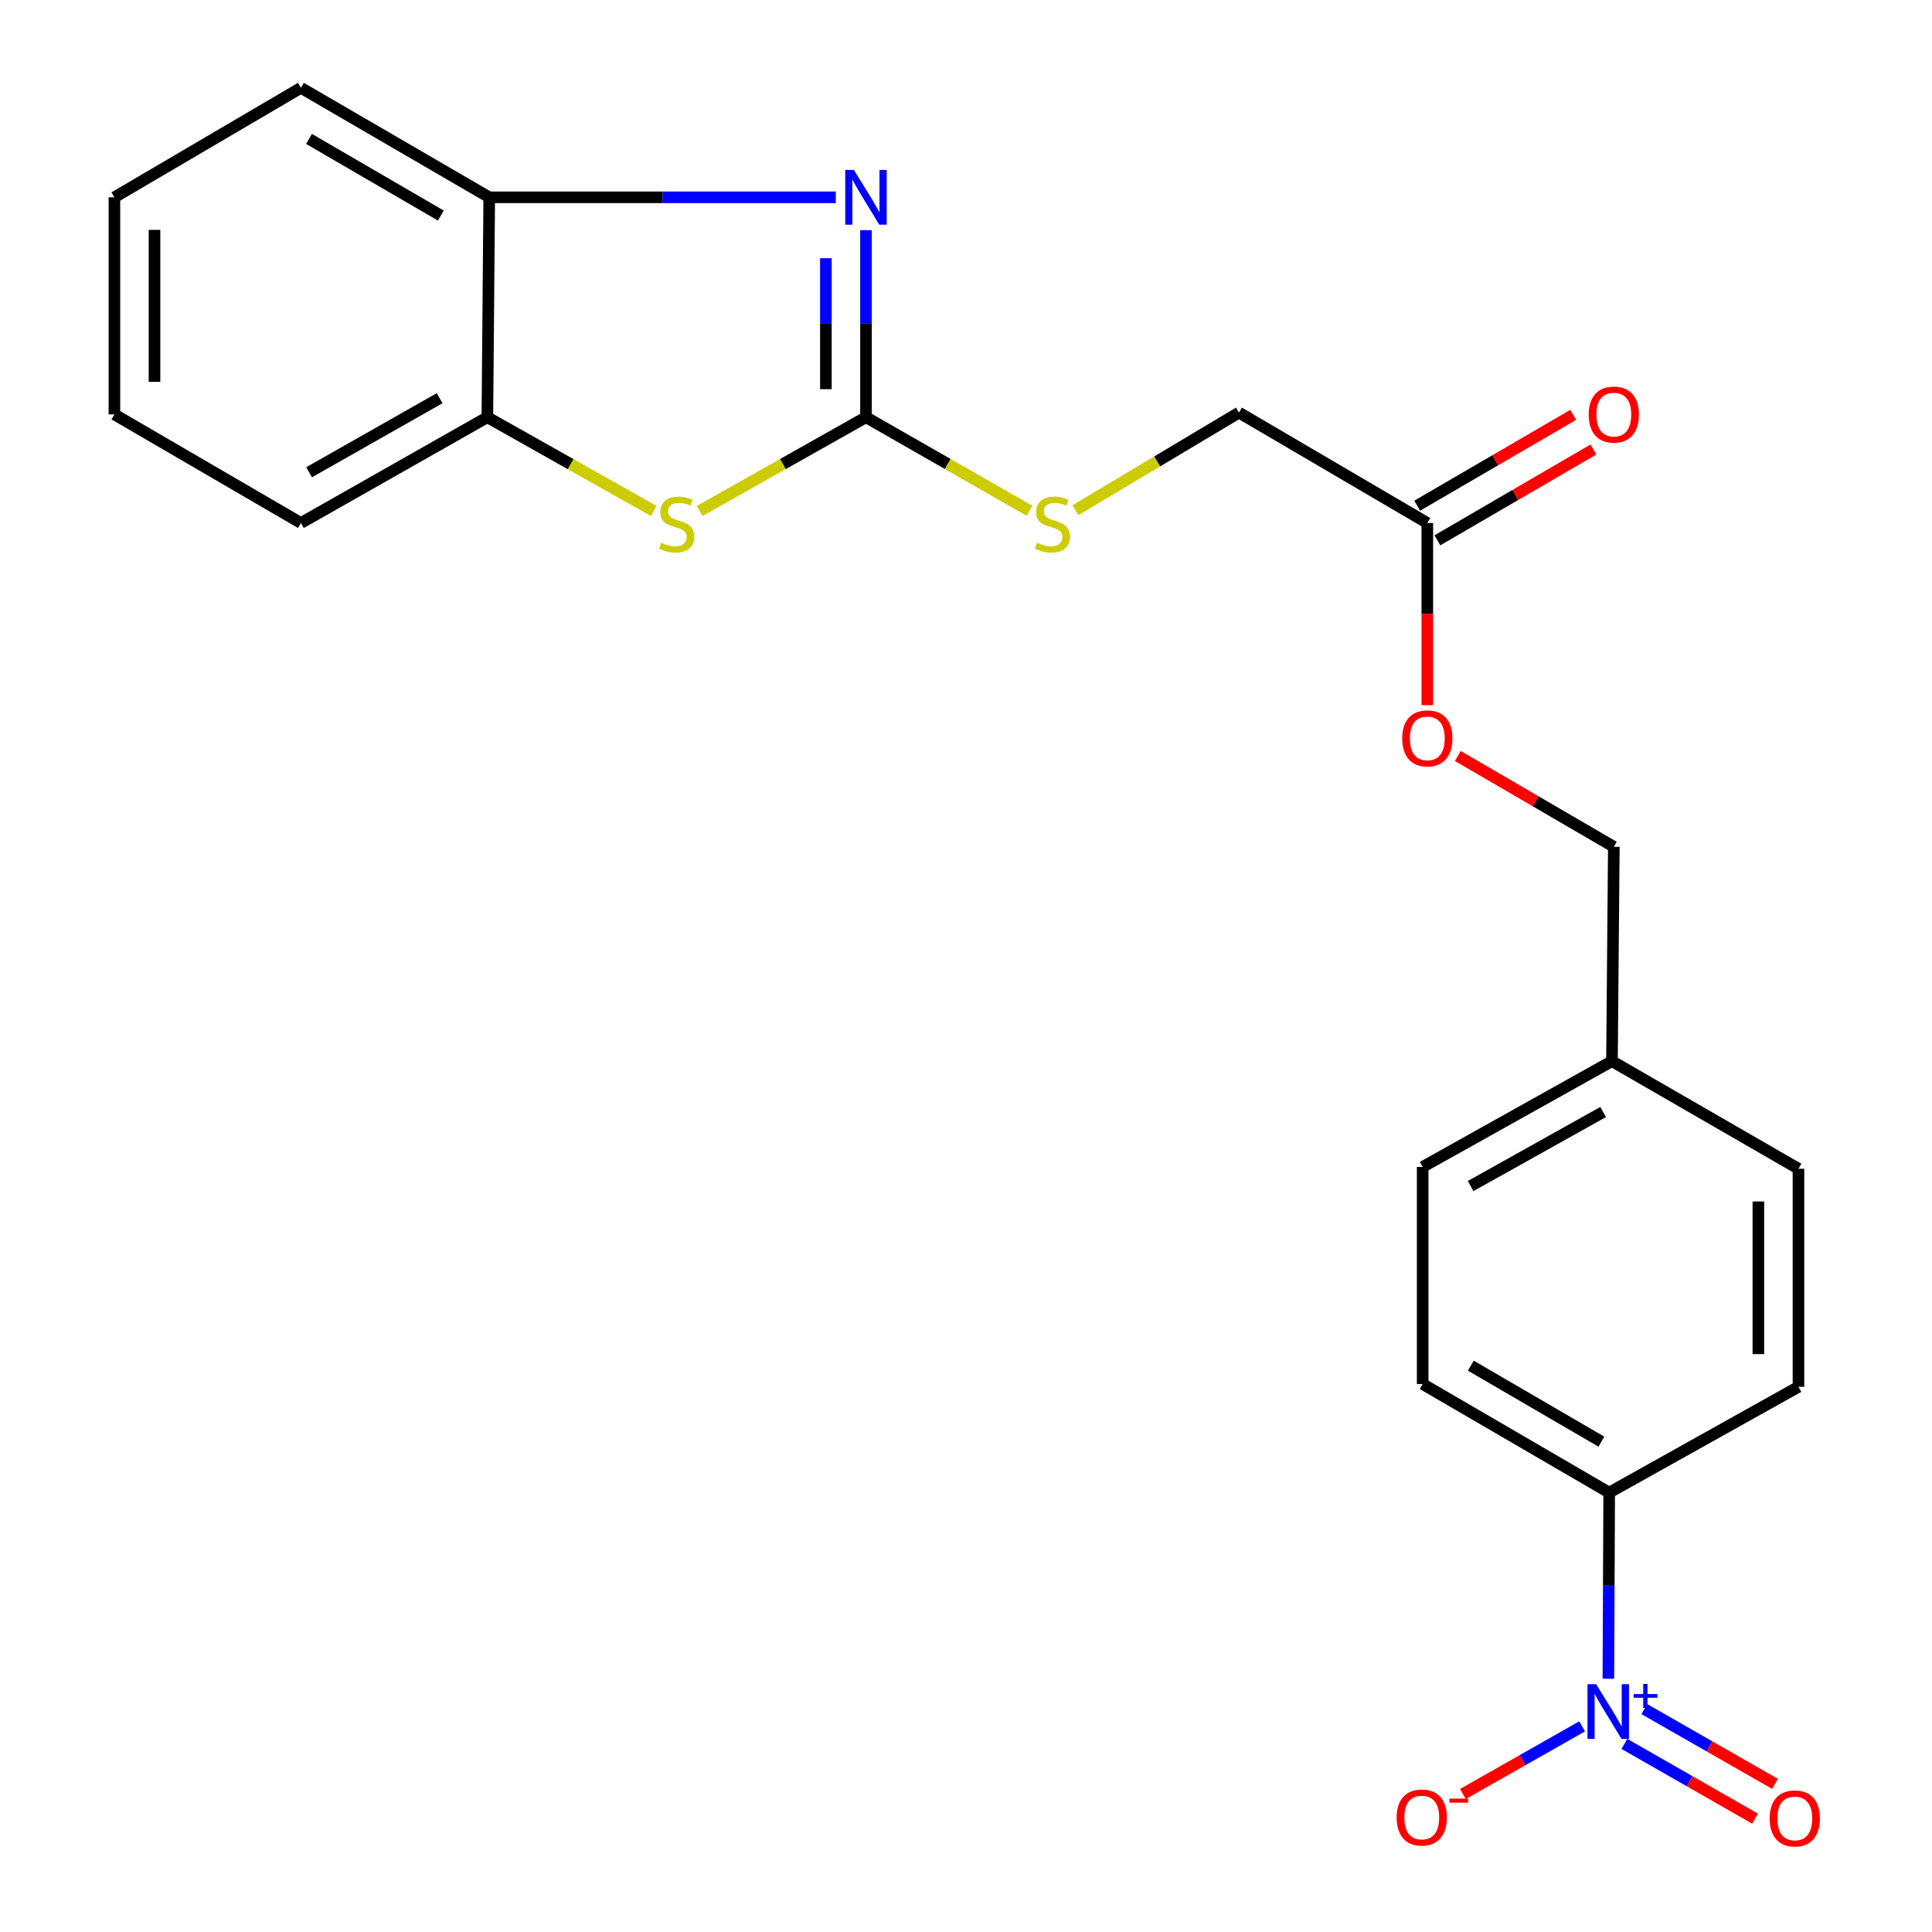 <?xml version='1.0' encoding='iso-8859-1'?>
<svg version='1.1' baseProfile='full'
              xmlns='http://www.w3.org/2000/svg'
                      xmlns:rdkit='http://www.rdkit.org/xml'
                      xmlns:xlink='http://www.w3.org/1999/xlink'
                  xml:space='preserve'
width='1000px' height='1000px' viewBox='0 0 1000 1000'>
<!-- END OF HEADER -->
<rect style='opacity:1.0;fill:#FFFFFF;stroke:none' width='1000' height='1000' x='0' y='0'> </rect>
<path class='bond-0' d='M 448.233,215.955 L 448.233,167.546' style='fill:none;fill-rule:evenodd;stroke:#000000;stroke-width:6px;stroke-linecap:butt;stroke-linejoin:miter;stroke-opacity:1' />
<path class='bond-0' d='M 448.233,167.546 L 448.233,119.136' style='fill:none;fill-rule:evenodd;stroke:#0000FF;stroke-width:6px;stroke-linecap:butt;stroke-linejoin:miter;stroke-opacity:1' />
<path class='bond-0' d='M 427.476,201.432 L 427.476,167.546' style='fill:none;fill-rule:evenodd;stroke:#000000;stroke-width:6px;stroke-linecap:butt;stroke-linejoin:miter;stroke-opacity:1' />
<path class='bond-0' d='M 427.476,167.546 L 427.476,133.659' style='fill:none;fill-rule:evenodd;stroke:#0000FF;stroke-width:6px;stroke-linecap:butt;stroke-linejoin:miter;stroke-opacity:1' />
<path class='bond-2' d='M 448.233,215.955 L 405.188,240.215' style='fill:none;fill-rule:evenodd;stroke:#000000;stroke-width:6px;stroke-linecap:butt;stroke-linejoin:miter;stroke-opacity:1' />
<path class='bond-2' d='M 405.188,240.215 L 362.144,264.476' style='fill:none;fill-rule:evenodd;stroke:#CCCC00;stroke-width:6px;stroke-linecap:butt;stroke-linejoin:miter;stroke-opacity:1' />
<path class='bond-7' d='M 448.233,215.955 L 490.566,240.174' style='fill:none;fill-rule:evenodd;stroke:#000000;stroke-width:6px;stroke-linecap:butt;stroke-linejoin:miter;stroke-opacity:1' />
<path class='bond-7' d='M 490.566,240.174 L 532.9,264.393' style='fill:none;fill-rule:evenodd;stroke:#CCCC00;stroke-width:6px;stroke-linecap:butt;stroke-linejoin:miter;stroke-opacity:1' />
<path class='bond-3' d='M 432.617,102.13 L 342.923,102.13' style='fill:none;fill-rule:evenodd;stroke:#0000FF;stroke-width:6px;stroke-linecap:butt;stroke-linejoin:miter;stroke-opacity:1' />
<path class='bond-3' d='M 342.923,102.13 L 253.228,102.13' style='fill:none;fill-rule:evenodd;stroke:#000000;stroke-width:6px;stroke-linecap:butt;stroke-linejoin:miter;stroke-opacity:1' />
<path class='bond-1' d='M 832.492,868.902 L 832.703,820.735' style='fill:none;fill-rule:evenodd;stroke:#0000FF;stroke-width:6px;stroke-linecap:butt;stroke-linejoin:miter;stroke-opacity:1' />
<path class='bond-1' d='M 832.703,820.735 L 832.914,772.567' style='fill:none;fill-rule:evenodd;stroke:#000000;stroke-width:6px;stroke-linecap:butt;stroke-linejoin:miter;stroke-opacity:1' />
<path class='bond-6' d='M 818.904,893.563 L 788.051,911.069' style='fill:none;fill-rule:evenodd;stroke:#0000FF;stroke-width:6px;stroke-linecap:butt;stroke-linejoin:miter;stroke-opacity:1' />
<path class='bond-6' d='M 788.051,911.069 L 757.198,928.574' style='fill:none;fill-rule:evenodd;stroke:#FF0000;stroke-width:6px;stroke-linecap:butt;stroke-linejoin:miter;stroke-opacity:1' />
<path class='bond-9' d='M 840.785,902.639 L 874.605,921.986' style='fill:none;fill-rule:evenodd;stroke:#0000FF;stroke-width:6px;stroke-linecap:butt;stroke-linejoin:miter;stroke-opacity:1' />
<path class='bond-9' d='M 874.605,921.986 L 908.424,941.333' style='fill:none;fill-rule:evenodd;stroke:#FF0000;stroke-width:6px;stroke-linecap:butt;stroke-linejoin:miter;stroke-opacity:1' />
<path class='bond-9' d='M 851.092,884.622 L 884.912,903.97' style='fill:none;fill-rule:evenodd;stroke:#0000FF;stroke-width:6px;stroke-linecap:butt;stroke-linejoin:miter;stroke-opacity:1' />
<path class='bond-9' d='M 884.912,903.97 L 918.731,923.317' style='fill:none;fill-rule:evenodd;stroke:#FF0000;stroke-width:6px;stroke-linecap:butt;stroke-linejoin:miter;stroke-opacity:1' />
<path class='bond-4' d='M 338.36,264.476 L 295.31,240.216' style='fill:none;fill-rule:evenodd;stroke:#CCCC00;stroke-width:6px;stroke-linecap:butt;stroke-linejoin:miter;stroke-opacity:1' />
<path class='bond-4' d='M 295.31,240.216 L 252.26,215.955' style='fill:none;fill-rule:evenodd;stroke:#000000;stroke-width:6px;stroke-linecap:butt;stroke-linejoin:miter;stroke-opacity:1' />
<path class='bond-19' d='M 253.228,102.13 L 155.755,45.455' style='fill:none;fill-rule:evenodd;stroke:#000000;stroke-width:6px;stroke-linecap:butt;stroke-linejoin:miter;stroke-opacity:1' />
<path class='bond-19' d='M 228.174,111.573 L 159.943,71.899' style='fill:none;fill-rule:evenodd;stroke:#000000;stroke-width:6px;stroke-linecap:butt;stroke-linejoin:miter;stroke-opacity:1' />
<path class='bond-23' d='M 253.228,102.13 L 252.26,215.955' style='fill:none;fill-rule:evenodd;stroke:#000000;stroke-width:6px;stroke-linecap:butt;stroke-linejoin:miter;stroke-opacity:1' />
<path class='bond-20' d='M 252.26,215.955 L 155.755,270.705' style='fill:none;fill-rule:evenodd;stroke:#000000;stroke-width:6px;stroke-linecap:butt;stroke-linejoin:miter;stroke-opacity:1' />
<path class='bond-20' d='M 227.542,206.114 L 159.988,244.44' style='fill:none;fill-rule:evenodd;stroke:#000000;stroke-width:6px;stroke-linecap:butt;stroke-linejoin:miter;stroke-opacity:1' />
<path class='bond-5' d='M 832.914,772.567 L 736.375,716.375' style='fill:none;fill-rule:evenodd;stroke:#000000;stroke-width:6px;stroke-linecap:butt;stroke-linejoin:miter;stroke-opacity:1' />
<path class='bond-5' d='M 828.874,746.199 L 761.297,706.865' style='fill:none;fill-rule:evenodd;stroke:#000000;stroke-width:6px;stroke-linecap:butt;stroke-linejoin:miter;stroke-opacity:1' />
<path class='bond-25' d='M 832.914,772.567 L 930.883,717.817' style='fill:none;fill-rule:evenodd;stroke:#000000;stroke-width:6px;stroke-linecap:butt;stroke-linejoin:miter;stroke-opacity:1' />
<path class='bond-14' d='M 556.651,264.08 L 598.969,238.818' style='fill:none;fill-rule:evenodd;stroke:#CCCC00;stroke-width:6px;stroke-linecap:butt;stroke-linejoin:miter;stroke-opacity:1' />
<path class='bond-14' d='M 598.969,238.818 L 641.288,213.557' style='fill:none;fill-rule:evenodd;stroke:#000000;stroke-width:6px;stroke-linecap:butt;stroke-linejoin:miter;stroke-opacity:1' />
<path class='bond-8' d='M 738.773,270.705 L 641.288,213.557' style='fill:none;fill-rule:evenodd;stroke:#000000;stroke-width:6px;stroke-linecap:butt;stroke-linejoin:miter;stroke-opacity:1' />
<path class='bond-10' d='M 743.995,279.674 L 784.368,256.17' style='fill:none;fill-rule:evenodd;stroke:#000000;stroke-width:6px;stroke-linecap:butt;stroke-linejoin:miter;stroke-opacity:1' />
<path class='bond-10' d='M 784.368,256.17 L 824.741,232.665' style='fill:none;fill-rule:evenodd;stroke:#FF0000;stroke-width:6px;stroke-linecap:butt;stroke-linejoin:miter;stroke-opacity:1' />
<path class='bond-10' d='M 733.552,261.736 L 773.925,238.232' style='fill:none;fill-rule:evenodd;stroke:#000000;stroke-width:6px;stroke-linecap:butt;stroke-linejoin:miter;stroke-opacity:1' />
<path class='bond-10' d='M 773.925,238.232 L 814.298,214.727' style='fill:none;fill-rule:evenodd;stroke:#FF0000;stroke-width:6px;stroke-linecap:butt;stroke-linejoin:miter;stroke-opacity:1' />
<path class='bond-11' d='M 738.773,270.705 L 738.773,317.849' style='fill:none;fill-rule:evenodd;stroke:#000000;stroke-width:6px;stroke-linecap:butt;stroke-linejoin:miter;stroke-opacity:1' />
<path class='bond-11' d='M 738.773,317.849 L 738.773,364.992' style='fill:none;fill-rule:evenodd;stroke:#FF0000;stroke-width:6px;stroke-linecap:butt;stroke-linejoin:miter;stroke-opacity:1' />
<path class='bond-16' d='M 754.566,391.291 L 794.939,414.795' style='fill:none;fill-rule:evenodd;stroke:#FF0000;stroke-width:6px;stroke-linecap:butt;stroke-linejoin:miter;stroke-opacity:1' />
<path class='bond-16' d='M 794.939,414.795 L 835.312,438.3' style='fill:none;fill-rule:evenodd;stroke:#000000;stroke-width:6px;stroke-linecap:butt;stroke-linejoin:miter;stroke-opacity:1' />
<path class='bond-12' d='M 930.883,717.817 L 930.883,604.949' style='fill:none;fill-rule:evenodd;stroke:#000000;stroke-width:6px;stroke-linecap:butt;stroke-linejoin:miter;stroke-opacity:1' />
<path class='bond-12' d='M 910.127,700.887 L 910.127,621.879' style='fill:none;fill-rule:evenodd;stroke:#000000;stroke-width:6px;stroke-linecap:butt;stroke-linejoin:miter;stroke-opacity:1' />
<path class='bond-13' d='M 736.375,716.375 L 736.375,603.992' style='fill:none;fill-rule:evenodd;stroke:#000000;stroke-width:6px;stroke-linecap:butt;stroke-linejoin:miter;stroke-opacity:1' />
<path class='bond-15' d='M 834.355,549.242 L 835.312,438.3' style='fill:none;fill-rule:evenodd;stroke:#000000;stroke-width:6px;stroke-linecap:butt;stroke-linejoin:miter;stroke-opacity:1' />
<path class='bond-17' d='M 834.355,549.242 L 930.883,604.949' style='fill:none;fill-rule:evenodd;stroke:#000000;stroke-width:6px;stroke-linecap:butt;stroke-linejoin:miter;stroke-opacity:1' />
<path class='bond-18' d='M 834.355,549.242 L 736.375,603.992' style='fill:none;fill-rule:evenodd;stroke:#000000;stroke-width:6px;stroke-linecap:butt;stroke-linejoin:miter;stroke-opacity:1' />
<path class='bond-18' d='M 829.783,575.574 L 761.196,613.899' style='fill:none;fill-rule:evenodd;stroke:#000000;stroke-width:6px;stroke-linecap:butt;stroke-linejoin:miter;stroke-opacity:1' />
<path class='bond-22' d='M 155.755,45.455 L 59.215,102.13' style='fill:none;fill-rule:evenodd;stroke:#000000;stroke-width:6px;stroke-linecap:butt;stroke-linejoin:miter;stroke-opacity:1' />
<path class='bond-21' d='M 155.755,270.705 L 59.215,214.502' style='fill:none;fill-rule:evenodd;stroke:#000000;stroke-width:6px;stroke-linecap:butt;stroke-linejoin:miter;stroke-opacity:1' />
<path class='bond-24' d='M 59.215,214.502 L 59.215,102.13' style='fill:none;fill-rule:evenodd;stroke:#000000;stroke-width:6px;stroke-linecap:butt;stroke-linejoin:miter;stroke-opacity:1' />
<path class='bond-24' d='M 79.972,197.646 L 79.972,118.986' style='fill:none;fill-rule:evenodd;stroke:#000000;stroke-width:6px;stroke-linecap:butt;stroke-linejoin:miter;stroke-opacity:1' />
<path  class='atom-1' d='M 441.973 87.971
L 451.253 102.97
Q 452.173 104.45, 453.653 107.13
Q 455.133 109.81, 455.213 109.97
L 455.213 87.971
L 458.973 87.971
L 458.973 116.29
L 455.093 116.29
L 445.133 99.891
Q 443.973 97.971, 442.733 95.77
Q 441.533 93.57, 441.173 92.891
L 441.173 116.29
L 437.493 116.29
L 437.493 87.971
L 441.973 87.971
' fill='#0000FF'/>
<path  class='atom-2' d='M 826.158 871.736
L 835.438 886.736
Q 836.358 888.216, 837.838 890.896
Q 839.318 893.576, 839.398 893.736
L 839.398 871.736
L 843.158 871.736
L 843.158 900.056
L 839.278 900.056
L 829.318 883.656
Q 828.158 881.736, 826.918 879.536
Q 825.718 877.336, 825.358 876.656
L 825.358 900.056
L 821.678 900.056
L 821.678 871.736
L 826.158 871.736
' fill='#0000FF'/>
<path  class='atom-2' d='M 845.534 876.84
L 850.524 876.84
L 850.524 871.587
L 852.741 871.587
L 852.741 876.84
L 857.863 876.84
L 857.863 878.741
L 852.741 878.741
L 852.741 884.021
L 850.524 884.021
L 850.524 878.741
L 845.534 878.741
L 845.534 876.84
' fill='#0000FF'/>
<path  class='atom-3' d='M 342.252 280.898
Q 342.572 281.018, 343.892 281.578
Q 345.212 282.138, 346.652 282.498
Q 348.132 282.818, 349.572 282.818
Q 352.252 282.818, 353.812 281.538
Q 355.372 280.218, 355.372 277.938
Q 355.372 276.378, 354.572 275.418
Q 353.812 274.458, 352.612 273.938
Q 351.412 273.418, 349.412 272.818
Q 346.892 272.058, 345.372 271.338
Q 343.892 270.618, 342.812 269.098
Q 341.772 267.578, 341.772 265.018
Q 341.772 261.458, 344.172 259.258
Q 346.612 257.058, 351.412 257.058
Q 354.692 257.058, 358.412 258.618
L 357.492 261.698
Q 354.092 260.298, 351.532 260.298
Q 348.772 260.298, 347.252 261.458
Q 345.732 262.578, 345.772 264.538
Q 345.772 266.058, 346.532 266.978
Q 347.332 267.898, 348.452 268.418
Q 349.612 268.938, 351.532 269.538
Q 354.092 270.338, 355.612 271.138
Q 357.132 271.938, 358.212 273.578
Q 359.332 275.178, 359.332 277.938
Q 359.332 281.858, 356.692 283.978
Q 354.092 286.058, 349.732 286.058
Q 347.212 286.058, 345.292 285.498
Q 343.412 284.978, 341.172 284.058
L 342.252 280.898
' fill='#CCCC00'/>
<path  class='atom-7' d='M 722.902 940.737
Q 722.902 933.937, 726.262 930.137
Q 729.622 926.337, 735.902 926.337
Q 742.182 926.337, 745.542 930.137
Q 748.902 933.937, 748.902 940.737
Q 748.902 947.617, 745.502 951.537
Q 742.102 955.417, 735.902 955.417
Q 729.662 955.417, 726.262 951.537
Q 722.902 947.657, 722.902 940.737
M 735.902 952.217
Q 740.222 952.217, 742.542 949.337
Q 744.902 946.417, 744.902 940.737
Q 744.902 935.177, 742.542 932.377
Q 740.222 929.537, 735.902 929.537
Q 731.582 929.537, 729.222 932.337
Q 726.902 935.137, 726.902 940.737
Q 726.902 946.457, 729.222 949.337
Q 731.582 952.217, 735.902 952.217
' fill='#FF0000'/>
<path  class='atom-7' d='M 750.222 930.96
L 759.911 930.96
L 759.911 933.072
L 750.222 933.072
L 750.222 930.96
' fill='#FF0000'/>
<path  class='atom-8' d='M 536.76 280.898
Q 537.08 281.018, 538.4 281.578
Q 539.72 282.138, 541.16 282.498
Q 542.64 282.818, 544.08 282.818
Q 546.76 282.818, 548.32 281.538
Q 549.88 280.218, 549.88 277.938
Q 549.88 276.378, 549.08 275.418
Q 548.32 274.458, 547.12 273.938
Q 545.92 273.418, 543.92 272.818
Q 541.4 272.058, 539.88 271.338
Q 538.4 270.618, 537.32 269.098
Q 536.28 267.578, 536.28 265.018
Q 536.28 261.458, 538.68 259.258
Q 541.12 257.058, 545.92 257.058
Q 549.2 257.058, 552.92 258.618
L 552 261.698
Q 548.6 260.298, 546.04 260.298
Q 543.28 260.298, 541.76 261.458
Q 540.24 262.578, 540.28 264.538
Q 540.28 266.058, 541.04 266.978
Q 541.84 267.898, 542.96 268.418
Q 544.12 268.938, 546.04 269.538
Q 548.6 270.338, 550.12 271.138
Q 551.64 271.938, 552.72 273.578
Q 553.84 275.178, 553.84 277.938
Q 553.84 281.858, 551.2 283.978
Q 548.6 286.058, 544.24 286.058
Q 541.72 286.058, 539.8 285.498
Q 537.92 284.978, 535.68 284.058
L 536.76 280.898
' fill='#CCCC00'/>
<path  class='atom-10' d='M 915.969 941.21
Q 915.969 934.41, 919.329 930.61
Q 922.689 926.81, 928.969 926.81
Q 935.249 926.81, 938.609 930.61
Q 941.969 934.41, 941.969 941.21
Q 941.969 948.09, 938.569 952.01
Q 935.169 955.89, 928.969 955.89
Q 922.729 955.89, 919.329 952.01
Q 915.969 948.13, 915.969 941.21
M 928.969 952.69
Q 933.289 952.69, 935.609 949.81
Q 937.969 946.89, 937.969 941.21
Q 937.969 935.65, 935.609 932.85
Q 933.289 930.01, 928.969 930.01
Q 924.649 930.01, 922.289 932.81
Q 919.969 935.61, 919.969 941.21
Q 919.969 946.93, 922.289 949.81
Q 924.649 952.69, 928.969 952.69
' fill='#FF0000'/>
<path  class='atom-11' d='M 822.312 214.582
Q 822.312 207.782, 825.672 203.982
Q 829.032 200.182, 835.312 200.182
Q 841.592 200.182, 844.952 203.982
Q 848.312 207.782, 848.312 214.582
Q 848.312 221.462, 844.912 225.382
Q 841.512 229.262, 835.312 229.262
Q 829.072 229.262, 825.672 225.382
Q 822.312 221.502, 822.312 214.582
M 835.312 226.062
Q 839.632 226.062, 841.952 223.182
Q 844.312 220.262, 844.312 214.582
Q 844.312 209.022, 841.952 206.222
Q 839.632 203.382, 835.312 203.382
Q 830.992 203.382, 828.632 206.182
Q 826.312 208.982, 826.312 214.582
Q 826.312 220.302, 828.632 223.182
Q 830.992 226.062, 835.312 226.062
' fill='#FF0000'/>
<path  class='atom-12' d='M 725.773 382.177
Q 725.773 375.377, 729.133 371.577
Q 732.493 367.777, 738.773 367.777
Q 745.053 367.777, 748.413 371.577
Q 751.773 375.377, 751.773 382.177
Q 751.773 389.057, 748.373 392.977
Q 744.973 396.857, 738.773 396.857
Q 732.533 396.857, 729.133 392.977
Q 725.773 389.097, 725.773 382.177
M 738.773 393.657
Q 743.093 393.657, 745.413 390.777
Q 747.773 387.857, 747.773 382.177
Q 747.773 376.617, 745.413 373.817
Q 743.093 370.977, 738.773 370.977
Q 734.453 370.977, 732.093 373.777
Q 729.773 376.577, 729.773 382.177
Q 729.773 387.897, 732.093 390.777
Q 734.453 393.657, 738.773 393.657
' fill='#FF0000'/>
</svg>
